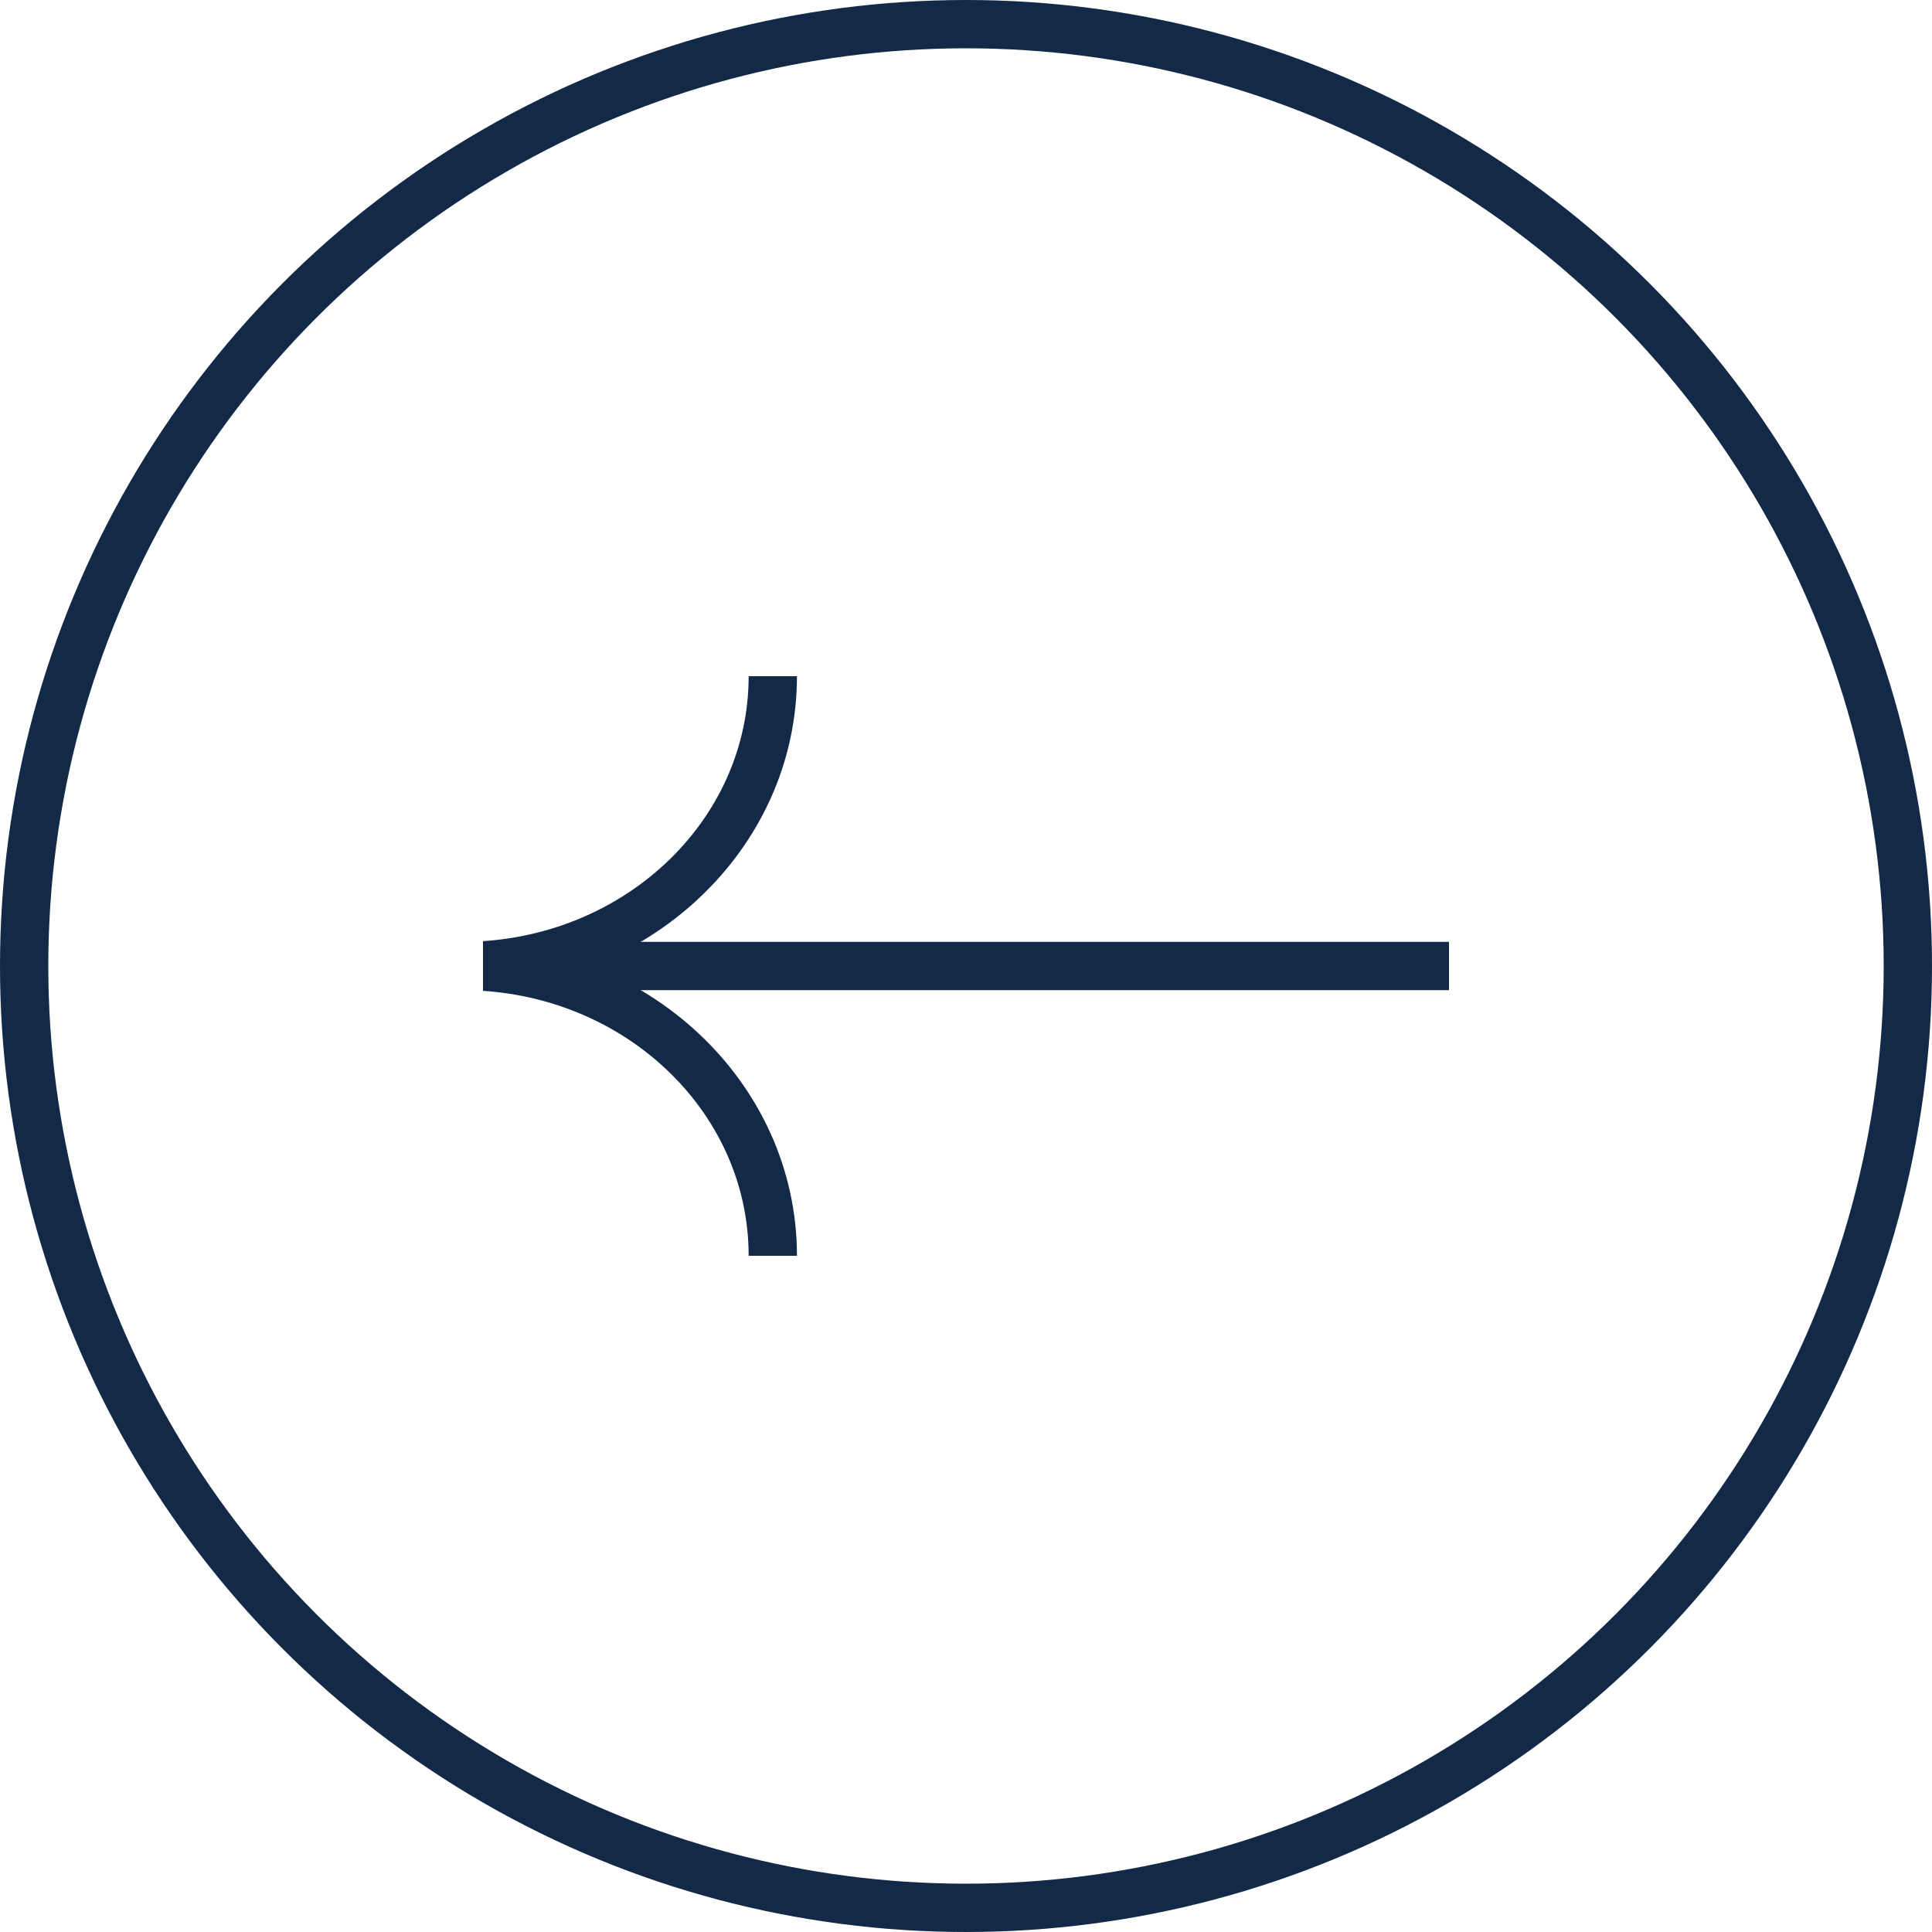 <?xml version="1.0" encoding="UTF-8"?> <svg xmlns="http://www.w3.org/2000/svg" width="40" height="40" viewBox="0 0 40 40" fill="none"> <circle cx="20" cy="20" r="19.5" stroke="#122947"></circle> <g clip-path="url(#clip0_922_258)"> <path d="M16 14C16 17.315 13.123 20 9.57 20C13.123 20 16 22.685 16 26" stroke="#122947" stroke-linecap="round"></path> <path d="M11 20H30" stroke="#122947"></path> </g> <defs> <clipPath id="clip0_922_258"> <rect width="20" height="12" fill="white" transform="translate(30 26) rotate(-180)"></rect> </clipPath> </defs> </svg> 